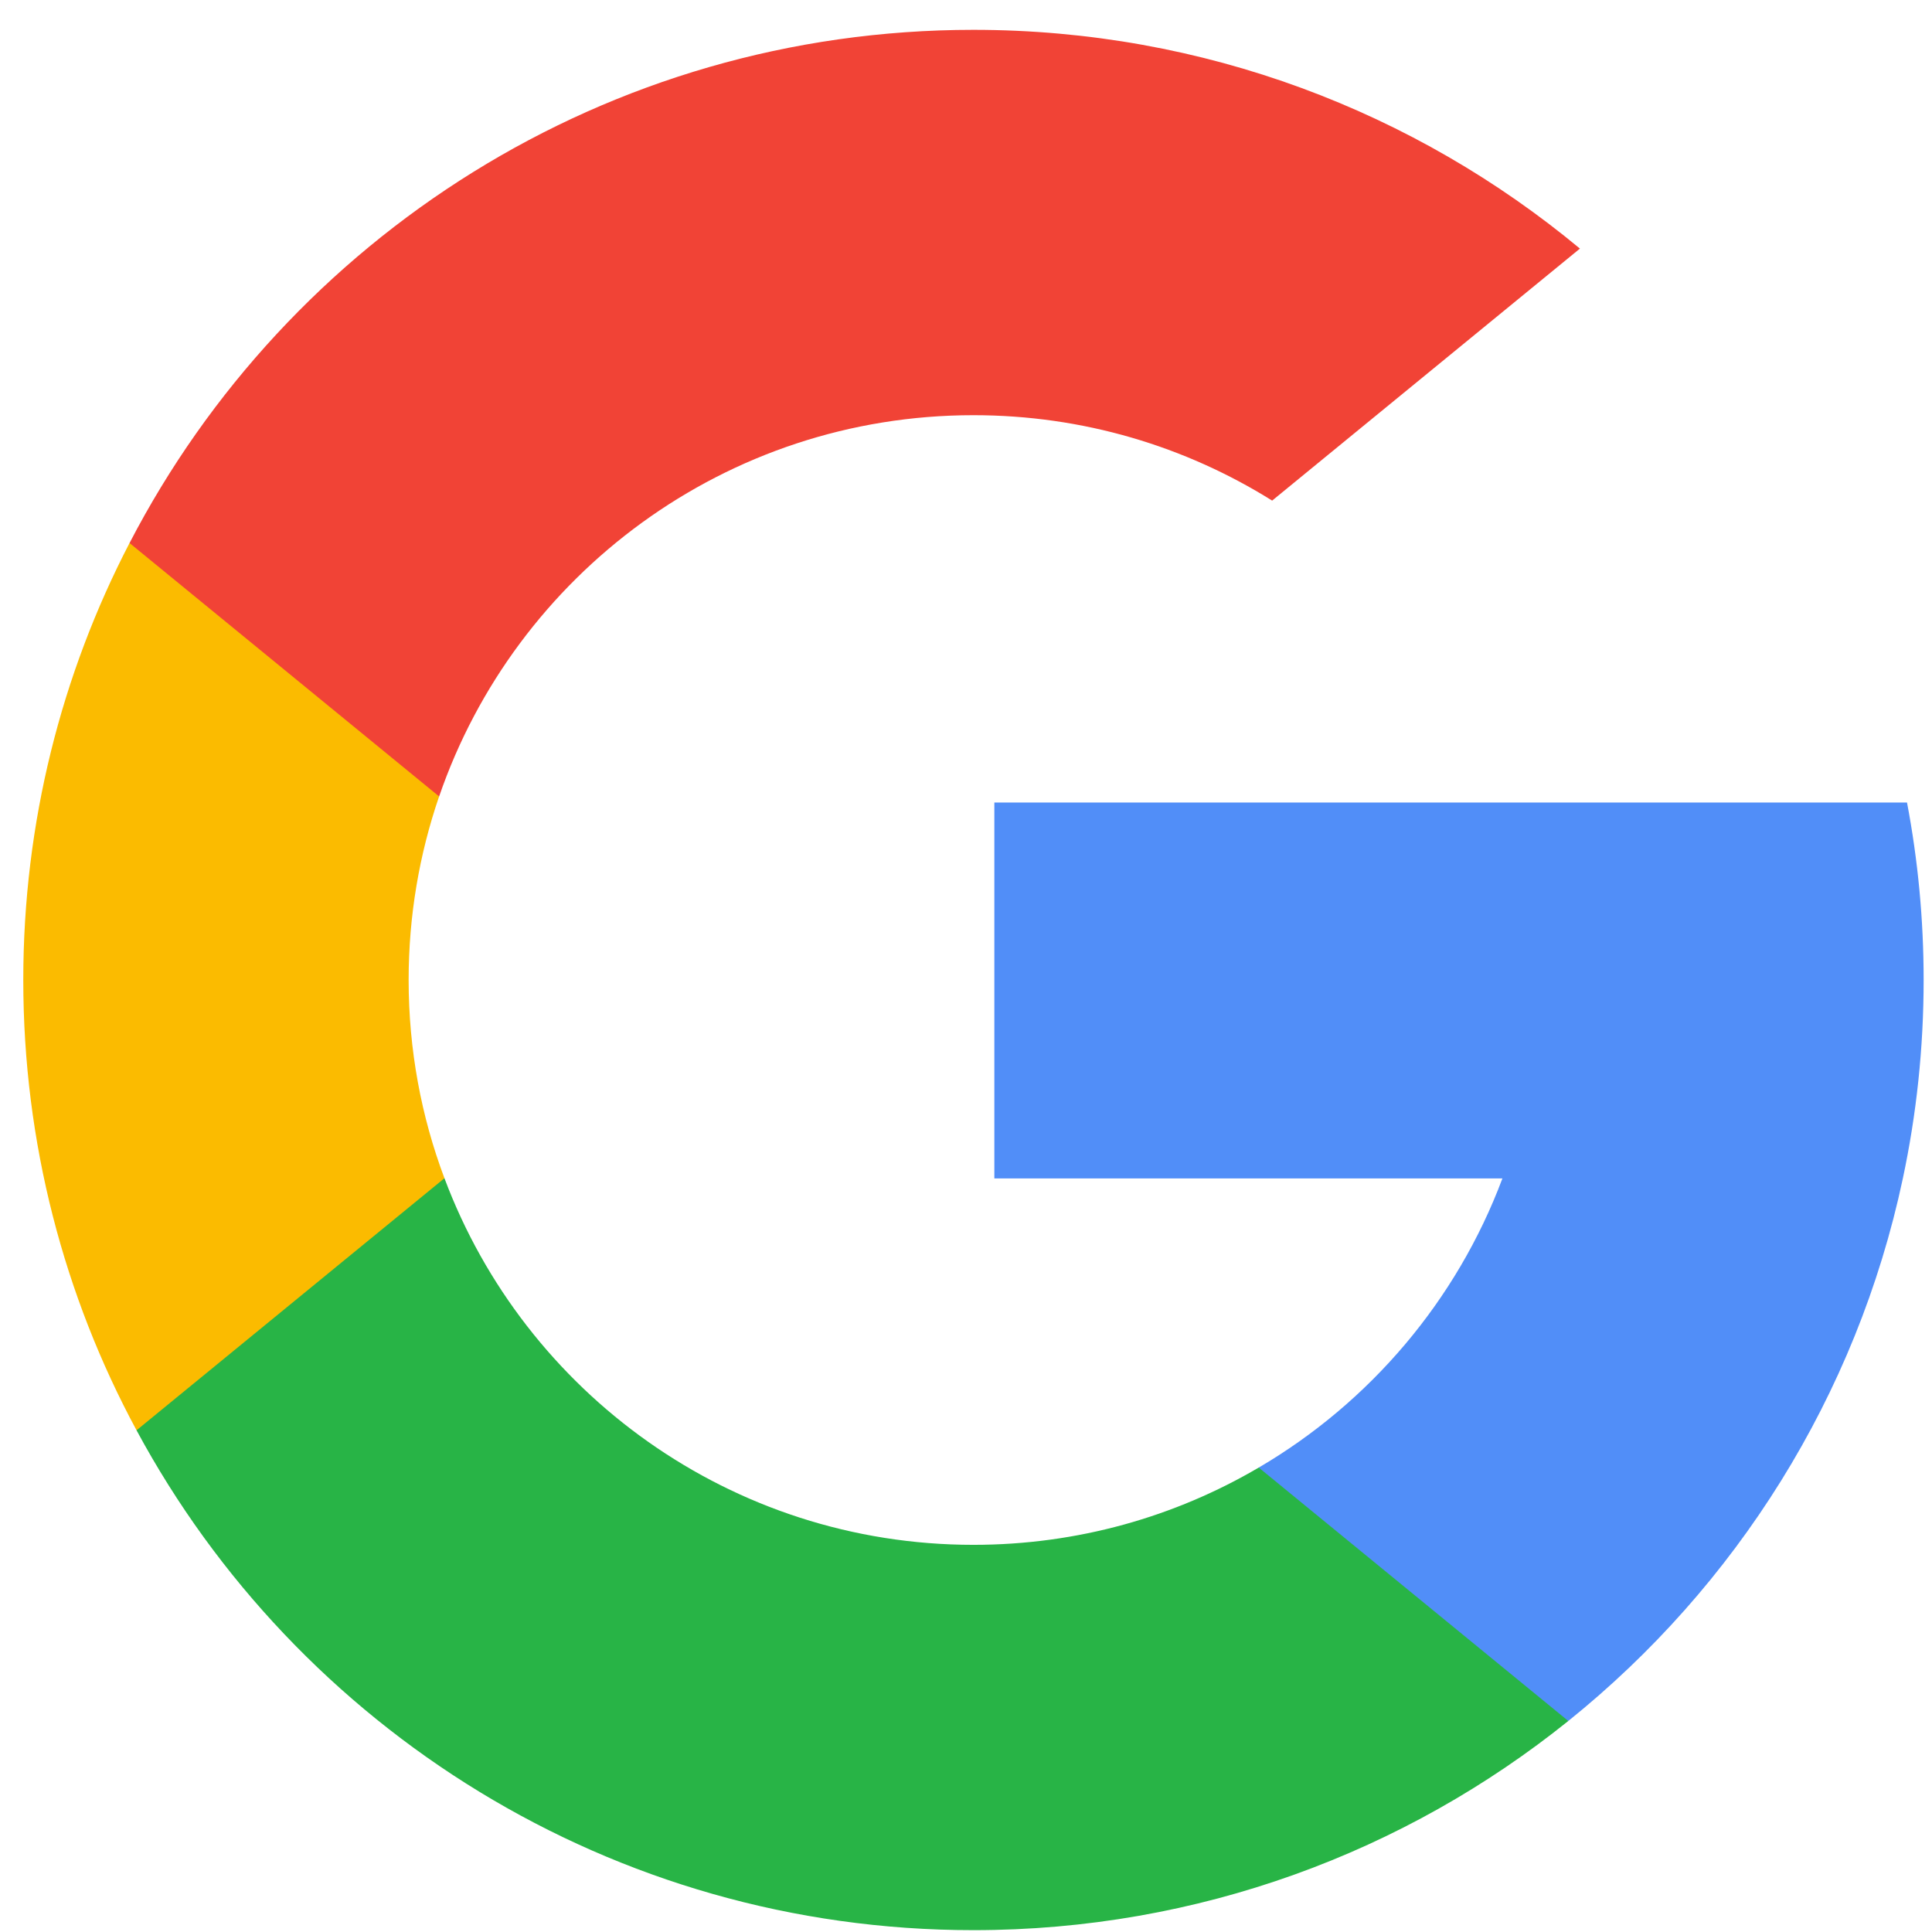<svg width="61" height="61" viewBox="0 0 61 61" fill="none" xmlns="http://www.w3.org/2000/svg">
<g clip-path="url(#clip0)">
<path d="M14.033 37.201L11.944 44.998L4.311 45.159C2.029 40.928 0.735 36.087 0.735 30.942C0.735 25.968 1.945 21.276 4.09 17.145H4.091L10.887 18.391L13.864 25.147C13.241 26.963 12.902 28.913 12.902 30.942C12.902 33.144 13.301 35.254 14.033 37.201Z" fill="#FBBB00"/>
<path d="M60.211 25.338C60.556 27.153 60.736 29.027 60.736 30.942C60.736 33.09 60.51 35.185 60.08 37.206C58.619 44.083 54.803 50.088 49.517 54.337L49.515 54.336L40.955 53.899L39.744 46.336C43.252 44.279 45.993 41.06 47.437 37.206H31.395V25.338H47.671H60.211Z" fill="#518EF8"/>
<path d="M49.515 54.336L49.517 54.337C44.375 58.47 37.845 60.942 30.735 60.942C19.311 60.942 9.378 54.557 4.311 45.159L14.033 37.201C16.566 43.963 23.089 48.776 30.735 48.776C34.022 48.776 37.101 47.887 39.743 46.336L49.515 54.336Z" fill="#28B446"/>
<path d="M49.884 7.849L40.166 15.806C37.431 14.096 34.199 13.109 30.735 13.109C22.916 13.109 16.271 18.143 13.865 25.147L4.091 17.146H4.09C9.083 7.519 19.141 0.942 30.735 0.942C38.015 0.942 44.689 3.535 49.884 7.849Z" fill="#F14336"/>
</g>
<defs>
<clipPath id="clip0">
<rect width="60" height="60" fill="white" transform="translate(0.735 0.942)"/>
</clipPath>
</defs>
</svg>
